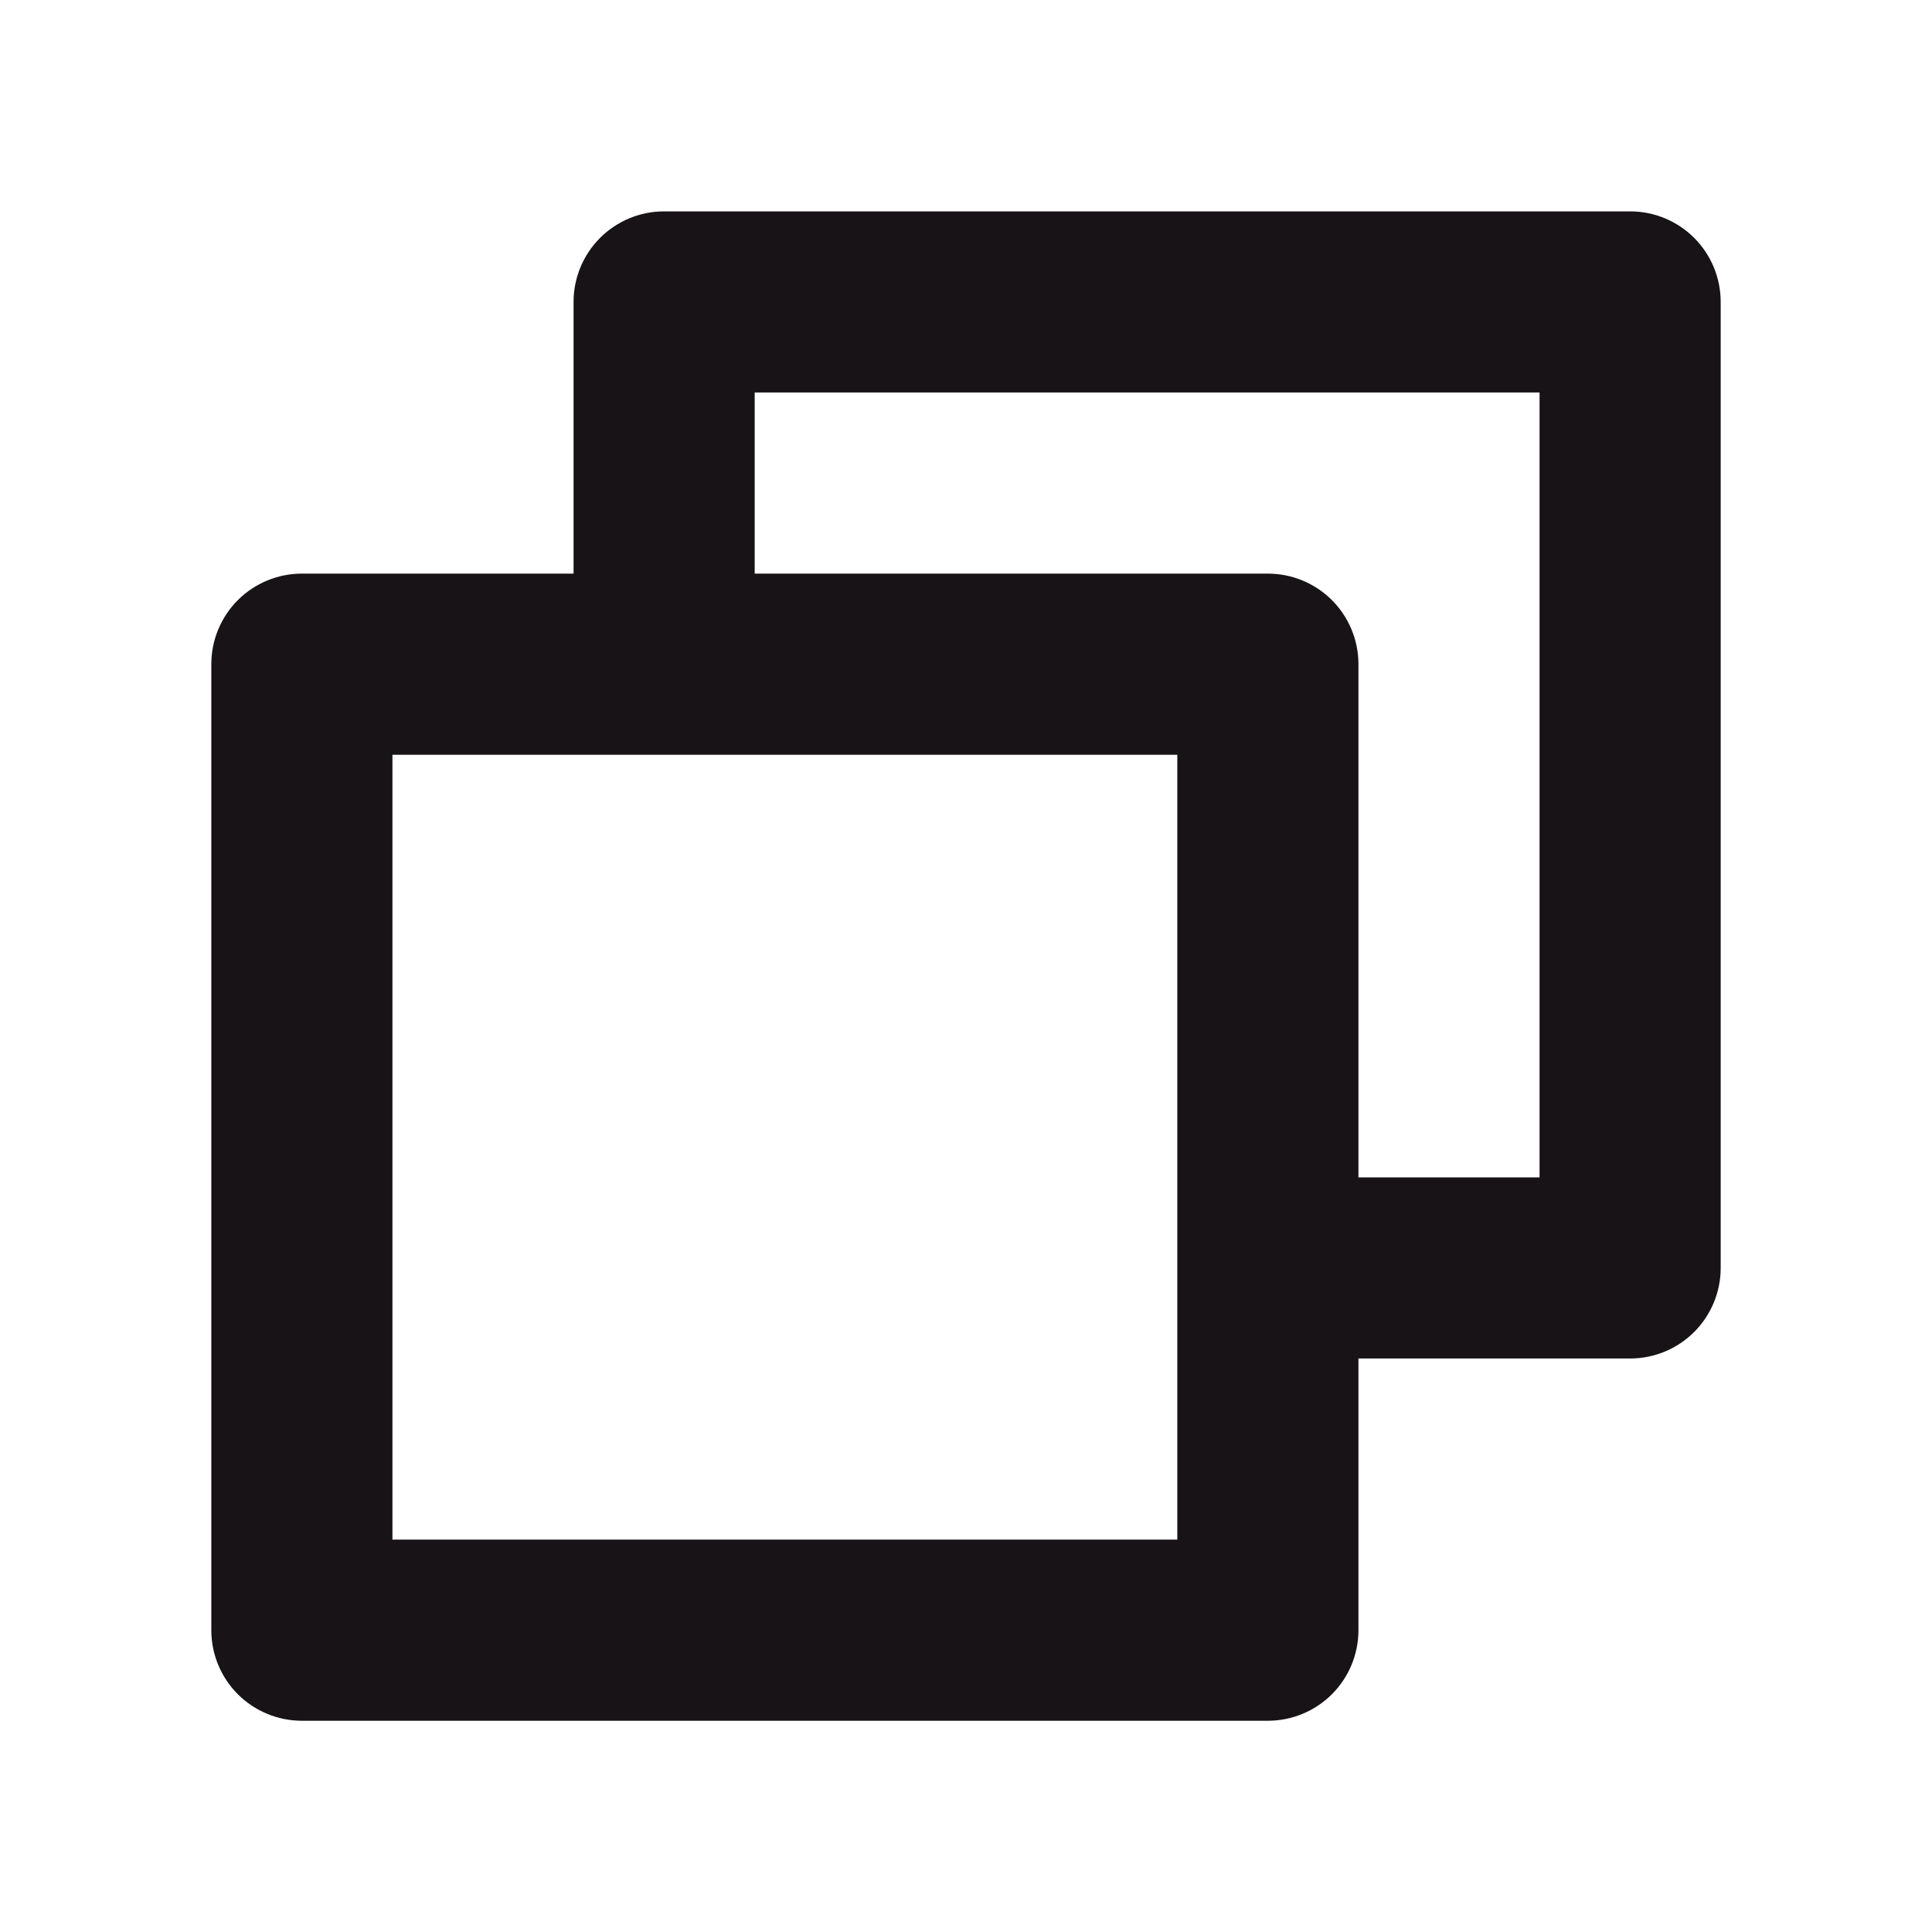 <svg width="32" height="32" viewBox="0 0 32 32" fill="none" xmlns="http://www.w3.org/2000/svg">
<path d="M27 3.501H11C10.602 3.501 10.221 3.659 9.939 3.94C9.658 4.222 9.5 4.603 9.5 5.001V9.501H5C4.602 9.501 4.221 9.659 3.939 9.94C3.658 10.222 3.5 10.603 3.5 11.001V27.001C3.5 27.399 3.658 27.78 3.939 28.062C4.221 28.343 4.602 28.501 5 28.501H21C21.398 28.501 21.779 28.343 22.061 28.062C22.342 27.78 22.5 27.399 22.5 27.001V22.501H27C27.398 22.501 27.779 22.343 28.061 22.062C28.342 21.78 28.5 21.399 28.5 21.001V5.001C28.5 4.603 28.342 4.222 28.061 3.94C27.779 3.659 27.398 3.501 27 3.501ZM19.5 25.501H6.5V12.501H19.5V25.501ZM25.5 19.501H22.5V11.001C22.5 10.603 22.342 10.222 22.061 9.94C21.779 9.659 21.398 9.501 21 9.501H12.5V6.501H25.5V19.501Z" fill="#171316"/>
</svg>
